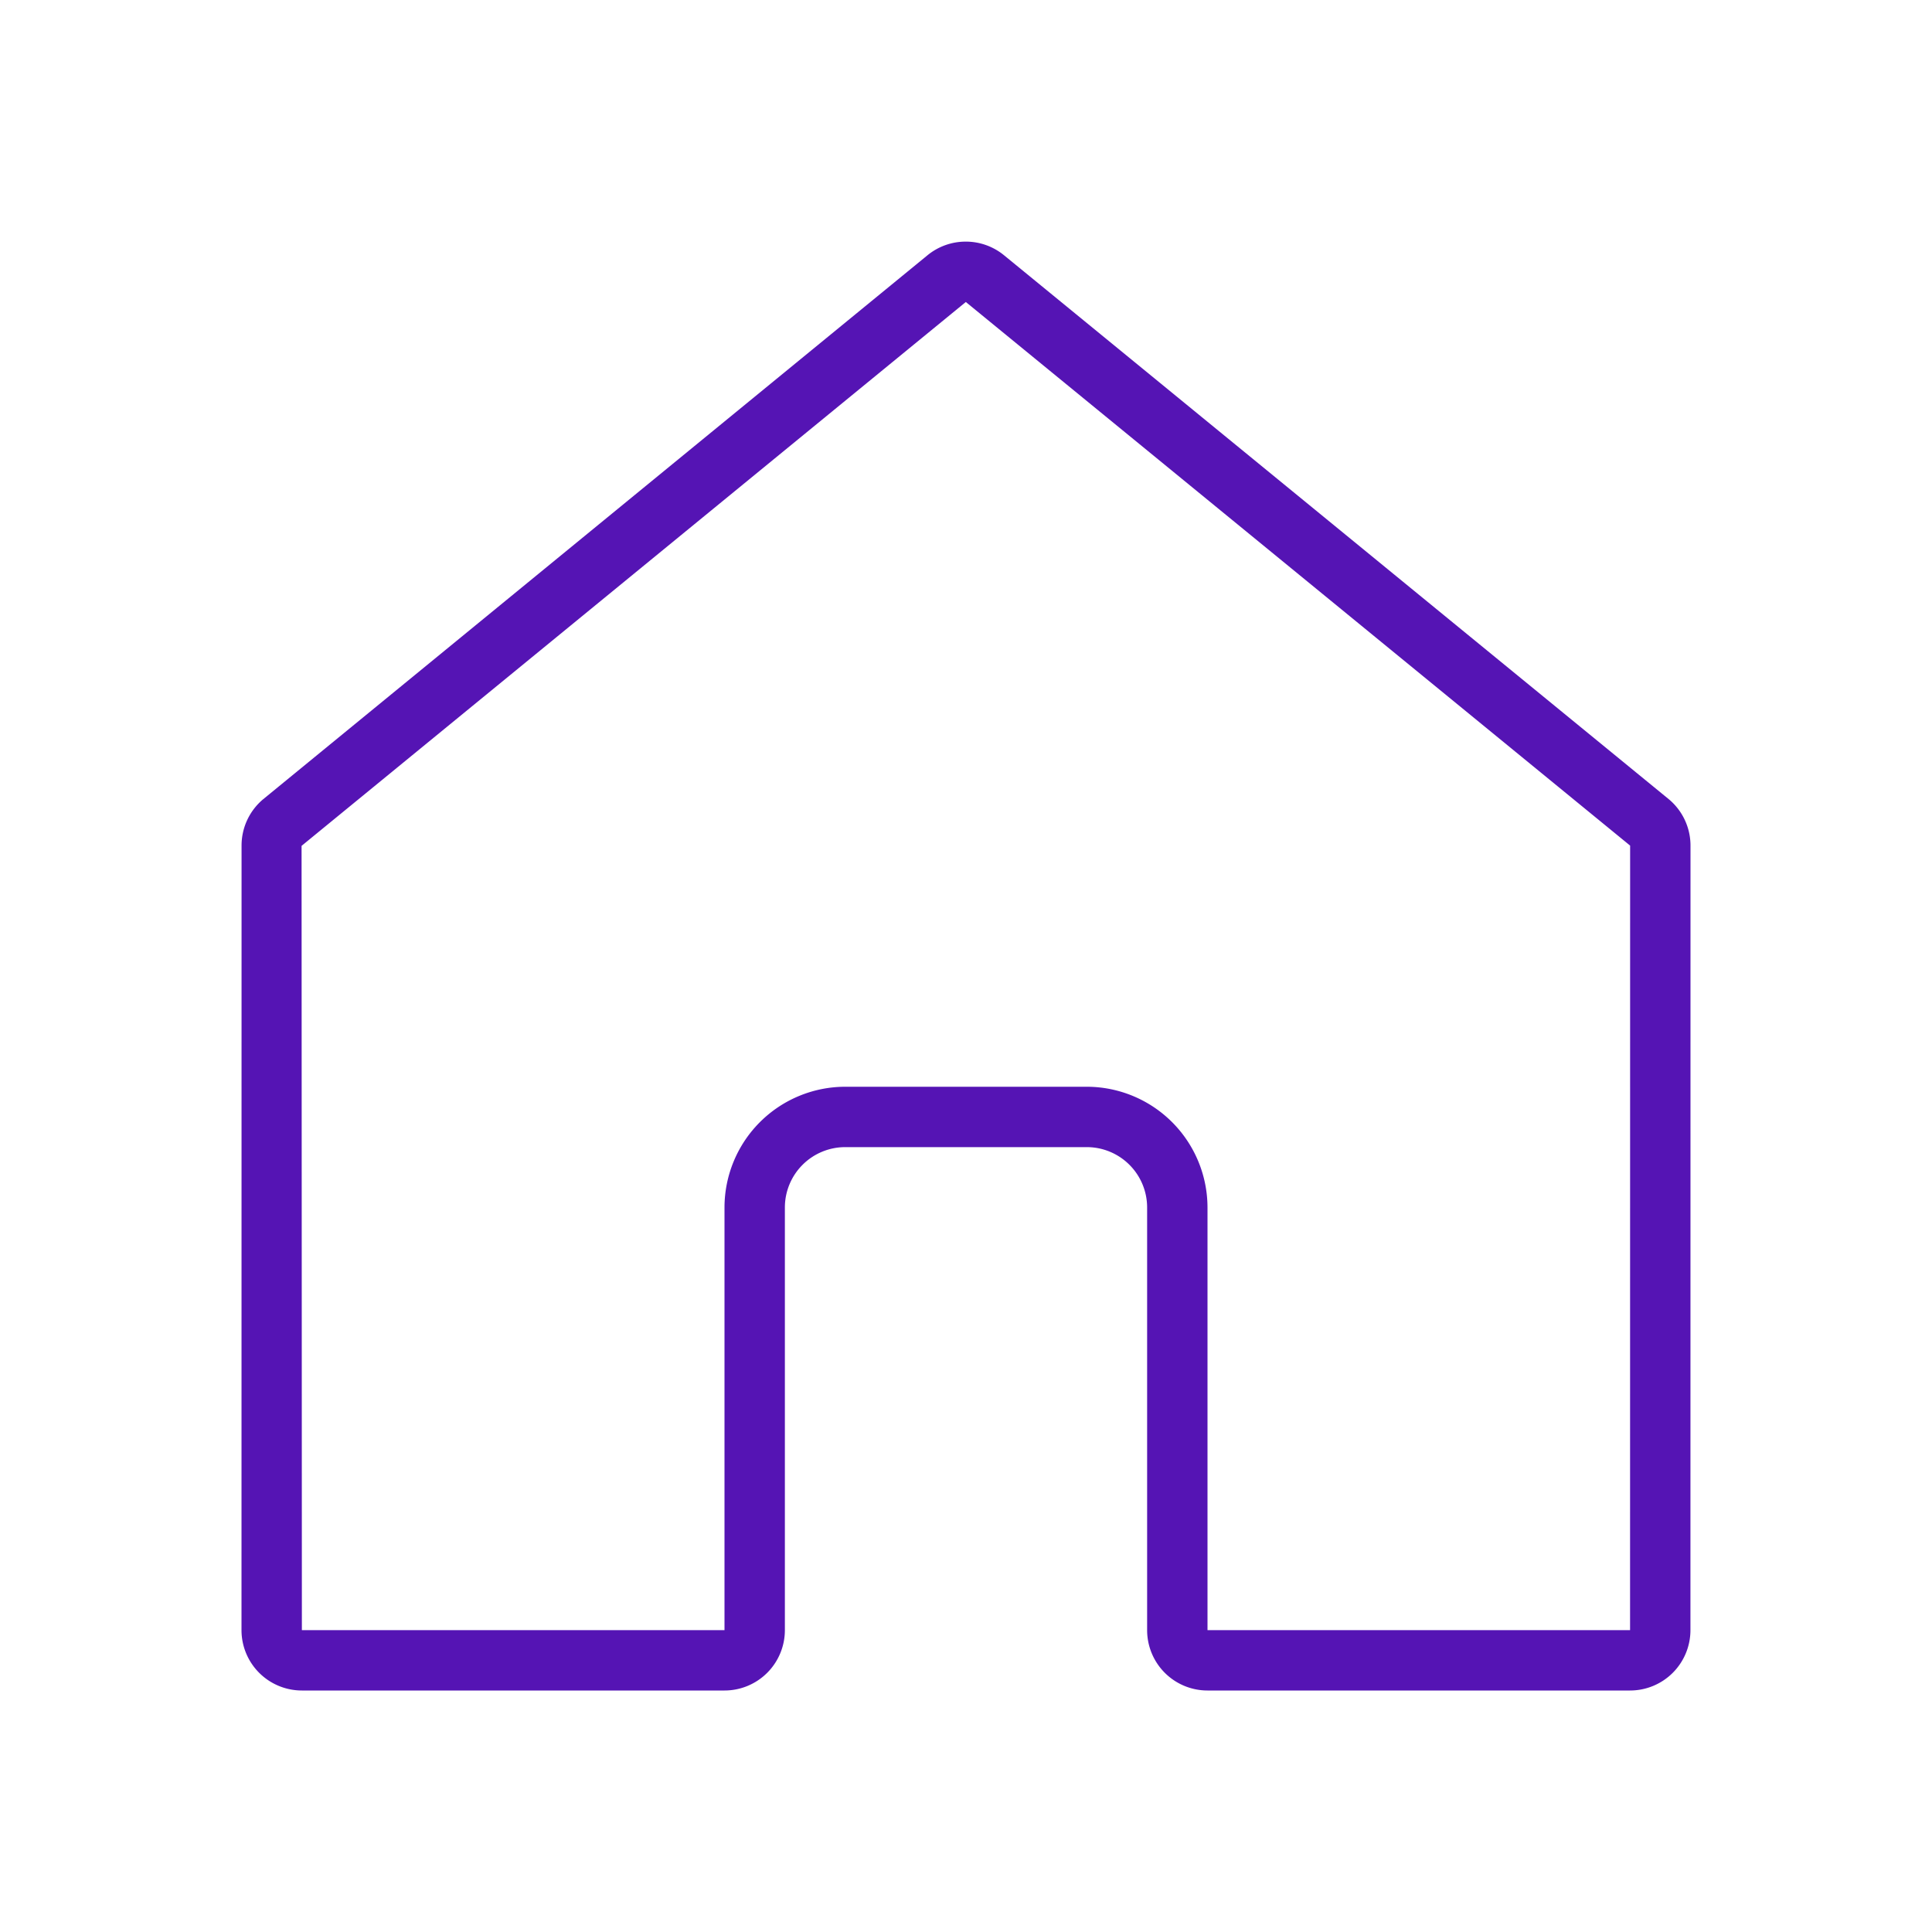 <svg id="Icons" xmlns="http://www.w3.org/2000/svg" viewBox="0 0 32 32"><defs><style>.cls-1{fill:#5514b4;}</style></defs><path class="cls-1" d="M15.997,5.002l-0.0 0v0L27,14.006,26.999,27H20V20a2.002,2.002,0,0,0-2-2H14a2.002,2.002,0,0,0-2,2v7H5L4.995,14.01l11.002-9.008m-.001-1a.998.998,0,0,0-.634.226l-11.001,9.008a1,1,0,0,0-.36.768L4,27A1,1,0,0,0,5,28h7a1,1,0,0,0,1-1V20a1,1,0,0,1,1-1h4a1,1,0,0,1,1,1v7a1,1,0,0,0,1,1h6.999a1,1,0,0,0,1-1L28,14.006a1,1,0,0,0-.36-.769L16.63,4.228a.998.998,0,0,0-.634-.226Z"/></svg>